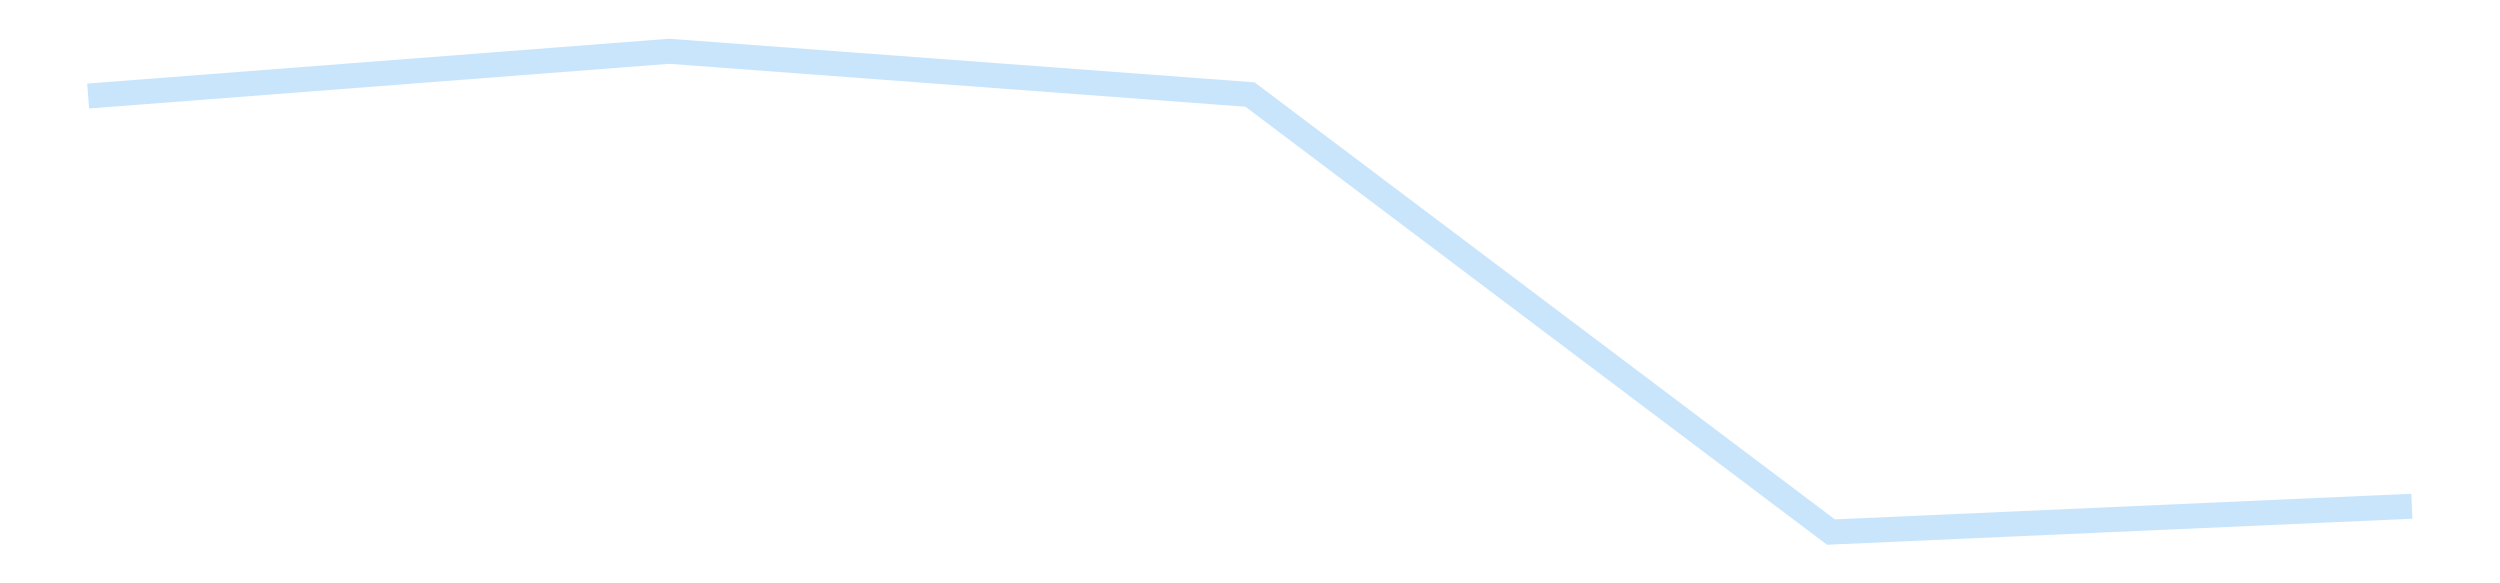 <?xml version='1.0' encoding='utf-8'?>
<svg xmlns="http://www.w3.org/2000/svg" xmlns:xlink="http://www.w3.org/1999/xlink" id="chart-cfb3a7c4-5631-4514-a47a-34d7d1173aa8" class="pygal-chart pygal-sparkline" viewBox="0 0 300 70" width="300" height="70"><!--Generated with pygal 3.0.4 (lxml) ©Kozea 2012-2016 on 2025-11-03--><!--http://pygal.org--><!--http://github.com/Kozea/pygal--><defs><style type="text/css">#chart-cfb3a7c4-5631-4514-a47a-34d7d1173aa8{-webkit-user-select:none;-webkit-font-smoothing:antialiased;font-family:Consolas,"Liberation Mono",Menlo,Courier,monospace}#chart-cfb3a7c4-5631-4514-a47a-34d7d1173aa8 .title{font-family:Consolas,"Liberation Mono",Menlo,Courier,monospace;font-size:16px}#chart-cfb3a7c4-5631-4514-a47a-34d7d1173aa8 .legends .legend text{font-family:Consolas,"Liberation Mono",Menlo,Courier,monospace;font-size:14px}#chart-cfb3a7c4-5631-4514-a47a-34d7d1173aa8 .axis text{font-family:Consolas,"Liberation Mono",Menlo,Courier,monospace;font-size:10px}#chart-cfb3a7c4-5631-4514-a47a-34d7d1173aa8 .axis text.major{font-family:Consolas,"Liberation Mono",Menlo,Courier,monospace;font-size:10px}#chart-cfb3a7c4-5631-4514-a47a-34d7d1173aa8 .text-overlay text.value{font-family:Consolas,"Liberation Mono",Menlo,Courier,monospace;font-size:16px}#chart-cfb3a7c4-5631-4514-a47a-34d7d1173aa8 .text-overlay text.label{font-family:Consolas,"Liberation Mono",Menlo,Courier,monospace;font-size:10px}#chart-cfb3a7c4-5631-4514-a47a-34d7d1173aa8 .tooltip{font-family:Consolas,"Liberation Mono",Menlo,Courier,monospace;font-size:14px}#chart-cfb3a7c4-5631-4514-a47a-34d7d1173aa8 text.no_data{font-family:Consolas,"Liberation Mono",Menlo,Courier,monospace;font-size:64px}
#chart-cfb3a7c4-5631-4514-a47a-34d7d1173aa8{background-color:transparent}#chart-cfb3a7c4-5631-4514-a47a-34d7d1173aa8 path,#chart-cfb3a7c4-5631-4514-a47a-34d7d1173aa8 line,#chart-cfb3a7c4-5631-4514-a47a-34d7d1173aa8 rect,#chart-cfb3a7c4-5631-4514-a47a-34d7d1173aa8 circle{-webkit-transition:150ms;-moz-transition:150ms;transition:150ms}#chart-cfb3a7c4-5631-4514-a47a-34d7d1173aa8 .graph &gt; .background{fill:transparent}#chart-cfb3a7c4-5631-4514-a47a-34d7d1173aa8 .plot &gt; .background{fill:transparent}#chart-cfb3a7c4-5631-4514-a47a-34d7d1173aa8 .graph{fill:rgba(0,0,0,.87)}#chart-cfb3a7c4-5631-4514-a47a-34d7d1173aa8 text.no_data{fill:rgba(0,0,0,1)}#chart-cfb3a7c4-5631-4514-a47a-34d7d1173aa8 .title{fill:rgba(0,0,0,1)}#chart-cfb3a7c4-5631-4514-a47a-34d7d1173aa8 .legends .legend text{fill:rgba(0,0,0,.87)}#chart-cfb3a7c4-5631-4514-a47a-34d7d1173aa8 .legends .legend:hover text{fill:rgba(0,0,0,1)}#chart-cfb3a7c4-5631-4514-a47a-34d7d1173aa8 .axis .line{stroke:rgba(0,0,0,1)}#chart-cfb3a7c4-5631-4514-a47a-34d7d1173aa8 .axis .guide.line{stroke:rgba(0,0,0,.54)}#chart-cfb3a7c4-5631-4514-a47a-34d7d1173aa8 .axis .major.line{stroke:rgba(0,0,0,.87)}#chart-cfb3a7c4-5631-4514-a47a-34d7d1173aa8 .axis text.major{fill:rgba(0,0,0,1)}#chart-cfb3a7c4-5631-4514-a47a-34d7d1173aa8 .axis.y .guides:hover .guide.line,#chart-cfb3a7c4-5631-4514-a47a-34d7d1173aa8 .line-graph .axis.x .guides:hover .guide.line,#chart-cfb3a7c4-5631-4514-a47a-34d7d1173aa8 .stackedline-graph .axis.x .guides:hover .guide.line,#chart-cfb3a7c4-5631-4514-a47a-34d7d1173aa8 .xy-graph .axis.x .guides:hover .guide.line{stroke:rgba(0,0,0,1)}#chart-cfb3a7c4-5631-4514-a47a-34d7d1173aa8 .axis .guides:hover text{fill:rgba(0,0,0,1)}#chart-cfb3a7c4-5631-4514-a47a-34d7d1173aa8 .reactive{fill-opacity:.7;stroke-opacity:.8;stroke-width:3}#chart-cfb3a7c4-5631-4514-a47a-34d7d1173aa8 .ci{stroke:rgba(0,0,0,.87)}#chart-cfb3a7c4-5631-4514-a47a-34d7d1173aa8 .reactive.active,#chart-cfb3a7c4-5631-4514-a47a-34d7d1173aa8 .active .reactive{fill-opacity:.8;stroke-opacity:.9;stroke-width:4}#chart-cfb3a7c4-5631-4514-a47a-34d7d1173aa8 .ci .reactive.active{stroke-width:1.5}#chart-cfb3a7c4-5631-4514-a47a-34d7d1173aa8 .series text{fill:rgba(0,0,0,1)}#chart-cfb3a7c4-5631-4514-a47a-34d7d1173aa8 .tooltip rect{fill:transparent;stroke:rgba(0,0,0,1);-webkit-transition:opacity 150ms;-moz-transition:opacity 150ms;transition:opacity 150ms}#chart-cfb3a7c4-5631-4514-a47a-34d7d1173aa8 .tooltip .label{fill:rgba(0,0,0,.87)}#chart-cfb3a7c4-5631-4514-a47a-34d7d1173aa8 .tooltip .label{fill:rgba(0,0,0,.87)}#chart-cfb3a7c4-5631-4514-a47a-34d7d1173aa8 .tooltip .legend{font-size:.8em;fill:rgba(0,0,0,.54)}#chart-cfb3a7c4-5631-4514-a47a-34d7d1173aa8 .tooltip .x_label{font-size:.6em;fill:rgba(0,0,0,1)}#chart-cfb3a7c4-5631-4514-a47a-34d7d1173aa8 .tooltip .xlink{font-size:.5em;text-decoration:underline}#chart-cfb3a7c4-5631-4514-a47a-34d7d1173aa8 .tooltip .value{font-size:1.5em}#chart-cfb3a7c4-5631-4514-a47a-34d7d1173aa8 .bound{font-size:.5em}#chart-cfb3a7c4-5631-4514-a47a-34d7d1173aa8 .max-value{font-size:.75em;fill:rgba(0,0,0,.54)}#chart-cfb3a7c4-5631-4514-a47a-34d7d1173aa8 .map-element{fill:transparent;stroke:rgba(0,0,0,.54) !important}#chart-cfb3a7c4-5631-4514-a47a-34d7d1173aa8 .map-element .reactive{fill-opacity:inherit;stroke-opacity:inherit}#chart-cfb3a7c4-5631-4514-a47a-34d7d1173aa8 .color-0,#chart-cfb3a7c4-5631-4514-a47a-34d7d1173aa8 .color-0 a:visited{stroke:#bbdefb;fill:#bbdefb}#chart-cfb3a7c4-5631-4514-a47a-34d7d1173aa8 .text-overlay .color-0 text{fill:black}
#chart-cfb3a7c4-5631-4514-a47a-34d7d1173aa8 text.no_data{text-anchor:middle}#chart-cfb3a7c4-5631-4514-a47a-34d7d1173aa8 .guide.line{fill:none}#chart-cfb3a7c4-5631-4514-a47a-34d7d1173aa8 .centered{text-anchor:middle}#chart-cfb3a7c4-5631-4514-a47a-34d7d1173aa8 .title{text-anchor:middle}#chart-cfb3a7c4-5631-4514-a47a-34d7d1173aa8 .legends .legend text{fill-opacity:1}#chart-cfb3a7c4-5631-4514-a47a-34d7d1173aa8 .axis.x text{text-anchor:middle}#chart-cfb3a7c4-5631-4514-a47a-34d7d1173aa8 .axis.x:not(.web) text[transform]{text-anchor:start}#chart-cfb3a7c4-5631-4514-a47a-34d7d1173aa8 .axis.x:not(.web) text[transform].backwards{text-anchor:end}#chart-cfb3a7c4-5631-4514-a47a-34d7d1173aa8 .axis.y text{text-anchor:end}#chart-cfb3a7c4-5631-4514-a47a-34d7d1173aa8 .axis.y text[transform].backwards{text-anchor:start}#chart-cfb3a7c4-5631-4514-a47a-34d7d1173aa8 .axis.y2 text{text-anchor:start}#chart-cfb3a7c4-5631-4514-a47a-34d7d1173aa8 .axis.y2 text[transform].backwards{text-anchor:end}#chart-cfb3a7c4-5631-4514-a47a-34d7d1173aa8 .axis .guide.line{stroke-dasharray:4,4;stroke:black}#chart-cfb3a7c4-5631-4514-a47a-34d7d1173aa8 .axis .major.guide.line{stroke-dasharray:6,6;stroke:black}#chart-cfb3a7c4-5631-4514-a47a-34d7d1173aa8 .horizontal .axis.y .guide.line,#chart-cfb3a7c4-5631-4514-a47a-34d7d1173aa8 .horizontal .axis.y2 .guide.line,#chart-cfb3a7c4-5631-4514-a47a-34d7d1173aa8 .vertical .axis.x .guide.line{opacity:0}#chart-cfb3a7c4-5631-4514-a47a-34d7d1173aa8 .horizontal .axis.always_show .guide.line,#chart-cfb3a7c4-5631-4514-a47a-34d7d1173aa8 .vertical .axis.always_show .guide.line{opacity:1 !important}#chart-cfb3a7c4-5631-4514-a47a-34d7d1173aa8 .axis.y .guides:hover .guide.line,#chart-cfb3a7c4-5631-4514-a47a-34d7d1173aa8 .axis.y2 .guides:hover .guide.line,#chart-cfb3a7c4-5631-4514-a47a-34d7d1173aa8 .axis.x .guides:hover .guide.line{opacity:1}#chart-cfb3a7c4-5631-4514-a47a-34d7d1173aa8 .axis .guides:hover text{opacity:1}#chart-cfb3a7c4-5631-4514-a47a-34d7d1173aa8 .nofill{fill:none}#chart-cfb3a7c4-5631-4514-a47a-34d7d1173aa8 .subtle-fill{fill-opacity:.2}#chart-cfb3a7c4-5631-4514-a47a-34d7d1173aa8 .dot{stroke-width:1px;fill-opacity:1;stroke-opacity:1}#chart-cfb3a7c4-5631-4514-a47a-34d7d1173aa8 .dot.active{stroke-width:5px}#chart-cfb3a7c4-5631-4514-a47a-34d7d1173aa8 .dot.negative{fill:transparent}#chart-cfb3a7c4-5631-4514-a47a-34d7d1173aa8 text,#chart-cfb3a7c4-5631-4514-a47a-34d7d1173aa8 tspan{stroke:none !important}#chart-cfb3a7c4-5631-4514-a47a-34d7d1173aa8 .series text.active{opacity:1}#chart-cfb3a7c4-5631-4514-a47a-34d7d1173aa8 .tooltip rect{fill-opacity:.95;stroke-width:.5}#chart-cfb3a7c4-5631-4514-a47a-34d7d1173aa8 .tooltip text{fill-opacity:1}#chart-cfb3a7c4-5631-4514-a47a-34d7d1173aa8 .showable{visibility:hidden}#chart-cfb3a7c4-5631-4514-a47a-34d7d1173aa8 .showable.shown{visibility:visible}#chart-cfb3a7c4-5631-4514-a47a-34d7d1173aa8 .gauge-background{fill:rgba(229,229,229,1);stroke:none}#chart-cfb3a7c4-5631-4514-a47a-34d7d1173aa8 .bg-lines{stroke:transparent;stroke-width:2px}</style><script type="text/javascript">window.pygal = window.pygal || {};window.pygal.config = window.pygal.config || {};window.pygal.config['cfb3a7c4-5631-4514-a47a-34d7d1173aa8'] = {"allow_interruptions": false, "box_mode": "extremes", "classes": ["pygal-chart", "pygal-sparkline"], "css": ["file://style.css", "file://graph.css"], "defs": [], "disable_xml_declaration": false, "dots_size": 2.5, "dynamic_print_values": false, "explicit_size": true, "fill": false, "force_uri_protocol": "https", "formatter": null, "half_pie": false, "height": 70, "include_x_axis": false, "inner_radius": 0, "interpolate": null, "interpolation_parameters": {}, "interpolation_precision": 250, "inverse_y_axis": false, "js": [], "legend_at_bottom": false, "legend_at_bottom_columns": null, "legend_box_size": 12, "logarithmic": false, "margin": 5, "margin_bottom": null, "margin_left": null, "margin_right": null, "margin_top": null, "max_scale": 2, "min_scale": 1, "missing_value_fill_truncation": "x", "no_data_text": "", "no_prefix": false, "order_min": null, "pretty_print": false, "print_labels": false, "print_values": false, "print_values_position": "center", "print_zeroes": true, "range": null, "rounded_bars": null, "secondary_range": null, "show_dots": false, "show_legend": false, "show_minor_x_labels": true, "show_minor_y_labels": true, "show_only_major_dots": false, "show_x_guides": false, "show_x_labels": false, "show_y_guides": true, "show_y_labels": false, "spacing": 0, "stack_from_top": false, "strict": false, "stroke": true, "stroke_style": null, "style": {"background": "transparent", "ci_colors": [], "colors": ["#bbdefb"], "dot_opacity": "1", "font_family": "Consolas, \"Liberation Mono\", Menlo, Courier, monospace", "foreground": "rgba(0, 0, 0, .87)", "foreground_strong": "rgba(0, 0, 0, 1)", "foreground_subtle": "rgba(0, 0, 0, .54)", "guide_stroke_color": "black", "guide_stroke_dasharray": "4,4", "label_font_family": "Consolas, \"Liberation Mono\", Menlo, Courier, monospace", "label_font_size": 10, "legend_font_family": "Consolas, \"Liberation Mono\", Menlo, Courier, monospace", "legend_font_size": 14, "major_guide_stroke_color": "black", "major_guide_stroke_dasharray": "6,6", "major_label_font_family": "Consolas, \"Liberation Mono\", Menlo, Courier, monospace", "major_label_font_size": 10, "no_data_font_family": "Consolas, \"Liberation Mono\", Menlo, Courier, monospace", "no_data_font_size": 64, "opacity": ".7", "opacity_hover": ".8", "plot_background": "transparent", "stroke_opacity": ".8", "stroke_opacity_hover": ".9", "stroke_width": 3, "stroke_width_hover": "4", "title_font_family": "Consolas, \"Liberation Mono\", Menlo, Courier, monospace", "title_font_size": 16, "tooltip_font_family": "Consolas, \"Liberation Mono\", Menlo, Courier, monospace", "tooltip_font_size": 14, "transition": "150ms", "value_background": "rgba(229, 229, 229, 1)", "value_colors": [], "value_font_family": "Consolas, \"Liberation Mono\", Menlo, Courier, monospace", "value_font_size": 16, "value_label_font_family": "Consolas, \"Liberation Mono\", Menlo, Courier, monospace", "value_label_font_size": 10}, "title": null, "tooltip_border_radius": 0, "tooltip_fancy_mode": true, "truncate_label": null, "truncate_legend": null, "width": 300, "x_label_rotation": 0, "x_labels": null, "x_labels_major": null, "x_labels_major_count": null, "x_labels_major_every": null, "x_title": null, "xrange": null, "y_label_rotation": 0, "y_labels": null, "y_labels_major": null, "y_labels_major_count": null, "y_labels_major_every": null, "y_title": null, "zero": 0, "legends": [""]}</script></defs><title>Pygal</title><g class="graph line-graph vertical"><rect x="0" y="0" width="300" height="70" class="background"/><g transform="translate(5, 5)" class="plot"><rect x="0" y="0" width="290" height="60" class="background"/><g class="series serie-0 color-0"><path d="M5.577 6.524 L75.288 1.154 145 6.344 214.712 58.846 284.423 55.75" class="line reactive nofill"/></g></g><g class="titles"/><g transform="translate(5, 5)" class="plot overlay"><g class="series serie-0 color-0"/></g><g transform="translate(5, 5)" class="plot text-overlay"><g class="series serie-0 color-0"/></g><g transform="translate(5, 5)" class="plot tooltip-overlay"><g transform="translate(0 0)" style="opacity: 0" class="tooltip"><rect rx="0" ry="0" width="0" height="0" class="tooltip-box"/><g class="text"/></g></g></g></svg>
